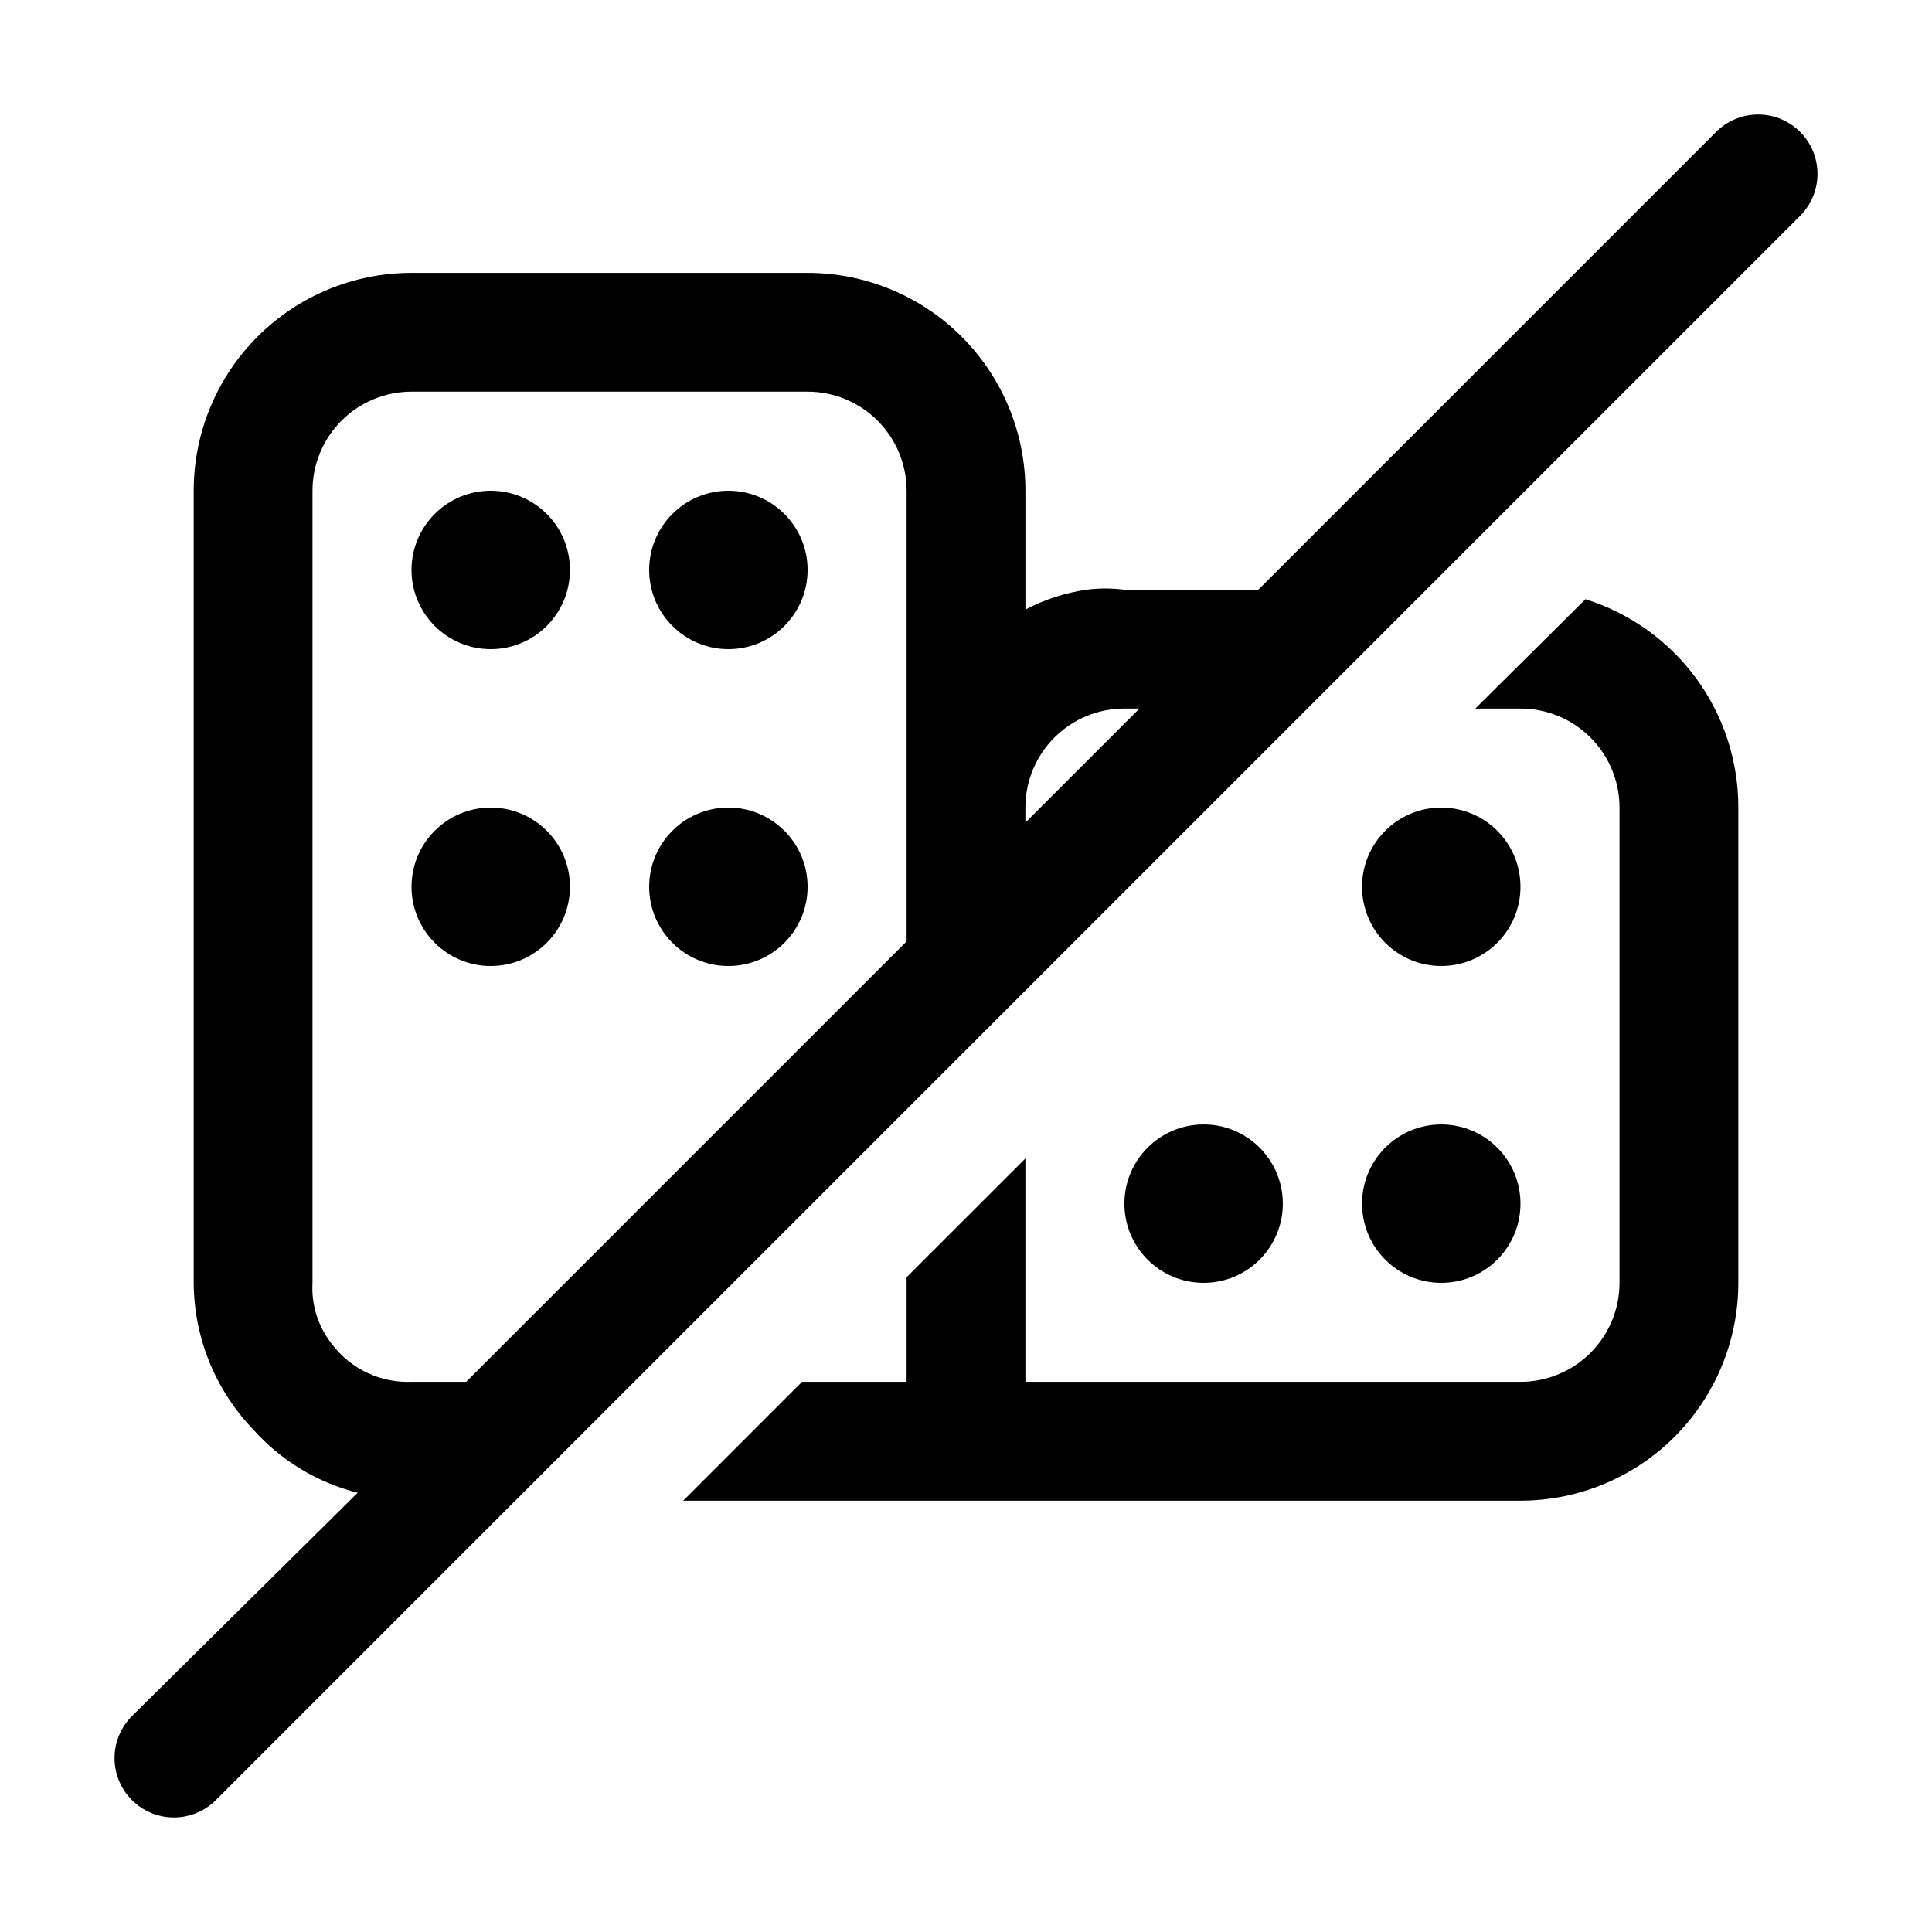 <?xml version="1.0" encoding="UTF-8"?>
<!-- Uploaded to: SVG Repo, www.svgrepo.com, Generator: SVG Repo Mixer Tools -->
<svg fill="#000000" width="800px" height="800px" version="1.1" viewBox="144 144 512 512" xmlns="http://www.w3.org/2000/svg">
 <g>
  <path d="m564.16 302.8-29.18 28.969h11.965c6.961 0 13.637 2.766 18.555 7.688 4.922 4.918 7.688 11.594 7.688 18.555v125.95-0.004c0 6.961-2.766 13.637-7.688 18.555-4.918 4.922-11.594 7.688-18.555 7.688h-131.2v-59.199l-31.488 31.488v27.711h-27.707l-31.488 31.488h221.88c15.312 0 29.996-6.082 40.82-16.91 10.828-10.824 16.91-25.508 16.91-40.82v-125.95c0.023-12.324-3.898-24.328-11.188-34.262s-17.566-17.273-29.328-20.949z"/>
  <path d="m546.94 379.01c0 11.594-9.398 20.992-20.992 20.992s-20.992-9.398-20.992-20.992 9.398-20.992 20.992-20.992 20.992 9.398 20.992 20.992"/>
  <path d="m295.04 295.04c0 11.594-9.398 20.992-20.992 20.992s-20.992-9.398-20.992-20.992 9.398-20.992 20.992-20.992 20.992 9.398 20.992 20.992"/>
  <path d="m358.02 295.04c0 11.594-9.398 20.992-20.992 20.992s-20.992-9.398-20.992-20.992 9.398-20.992 20.992-20.992 20.992 9.398 20.992 20.992"/>
  <path d="m295.04 379.01c0 11.594-9.398 20.992-20.992 20.992s-20.992-9.398-20.992-20.992 9.398-20.992 20.992-20.992 20.992 9.398 20.992 20.992"/>
  <path d="m358.02 379.01c0 11.594-9.398 20.992-20.992 20.992s-20.992-9.398-20.992-20.992 9.398-20.992 20.992-20.992 20.992 9.398 20.992 20.992"/>
  <path d="m483.96 462.98c0 11.59-9.398 20.988-20.988 20.988-11.594 0-20.992-9.398-20.992-20.988 0-11.594 9.398-20.992 20.992-20.992 11.59 0 20.988 9.398 20.988 20.992"/>
  <path d="m546.94 462.98c0 11.59-9.398 20.988-20.992 20.988s-20.992-9.398-20.992-20.988c0-11.594 9.398-20.992 20.992-20.992s20.992 9.398 20.992 20.992"/>
  <path d="m621.05 178.95c-2.953-2.949-6.957-4.606-11.129-4.606s-8.172 1.656-11.125 4.606l-121.33 121.33h-35.477c-3.348-0.434-6.734-0.434-10.078 0-5.644 0.824-11.113 2.598-16.164 5.25v-31.488c0-15.312-6.082-29.996-16.906-40.82-10.828-10.828-25.512-16.91-40.82-16.91h-104.96c-15.312 0-29.996 6.082-40.82 16.91-10.828 10.824-16.91 25.508-16.91 40.82v209.92c0.074 14.488 5.711 28.391 15.746 38.836 7.34 8.254 16.996 14.105 27.711 16.797l-59.828 59.195c-2.949 2.953-4.606 6.953-4.606 11.125s1.656 8.176 4.606 11.129c2.949 2.945 6.953 4.602 11.125 4.602s8.172-1.656 11.125-4.602l419.84-419.84c2.945-2.953 4.602-6.953 4.602-11.125s-1.656-8.176-4.602-11.125zm-353.51 331.25h-14.484c-8.188 0.32-16.016-3.359-20.992-9.867-3.719-4.617-5.59-10.453-5.25-16.375v-209.92c0-6.961 2.766-13.633 7.688-18.555 4.922-4.922 11.594-7.688 18.555-7.688h104.96c6.957 0 13.633 2.766 18.555 7.688 4.918 4.922 7.684 11.594 7.684 18.555v119.45zm148.2-148.2v-3.988c0-6.961 2.766-13.637 7.688-18.555 4.918-4.922 11.594-7.688 18.555-7.688h3.988z"/>
 </g>
</svg>